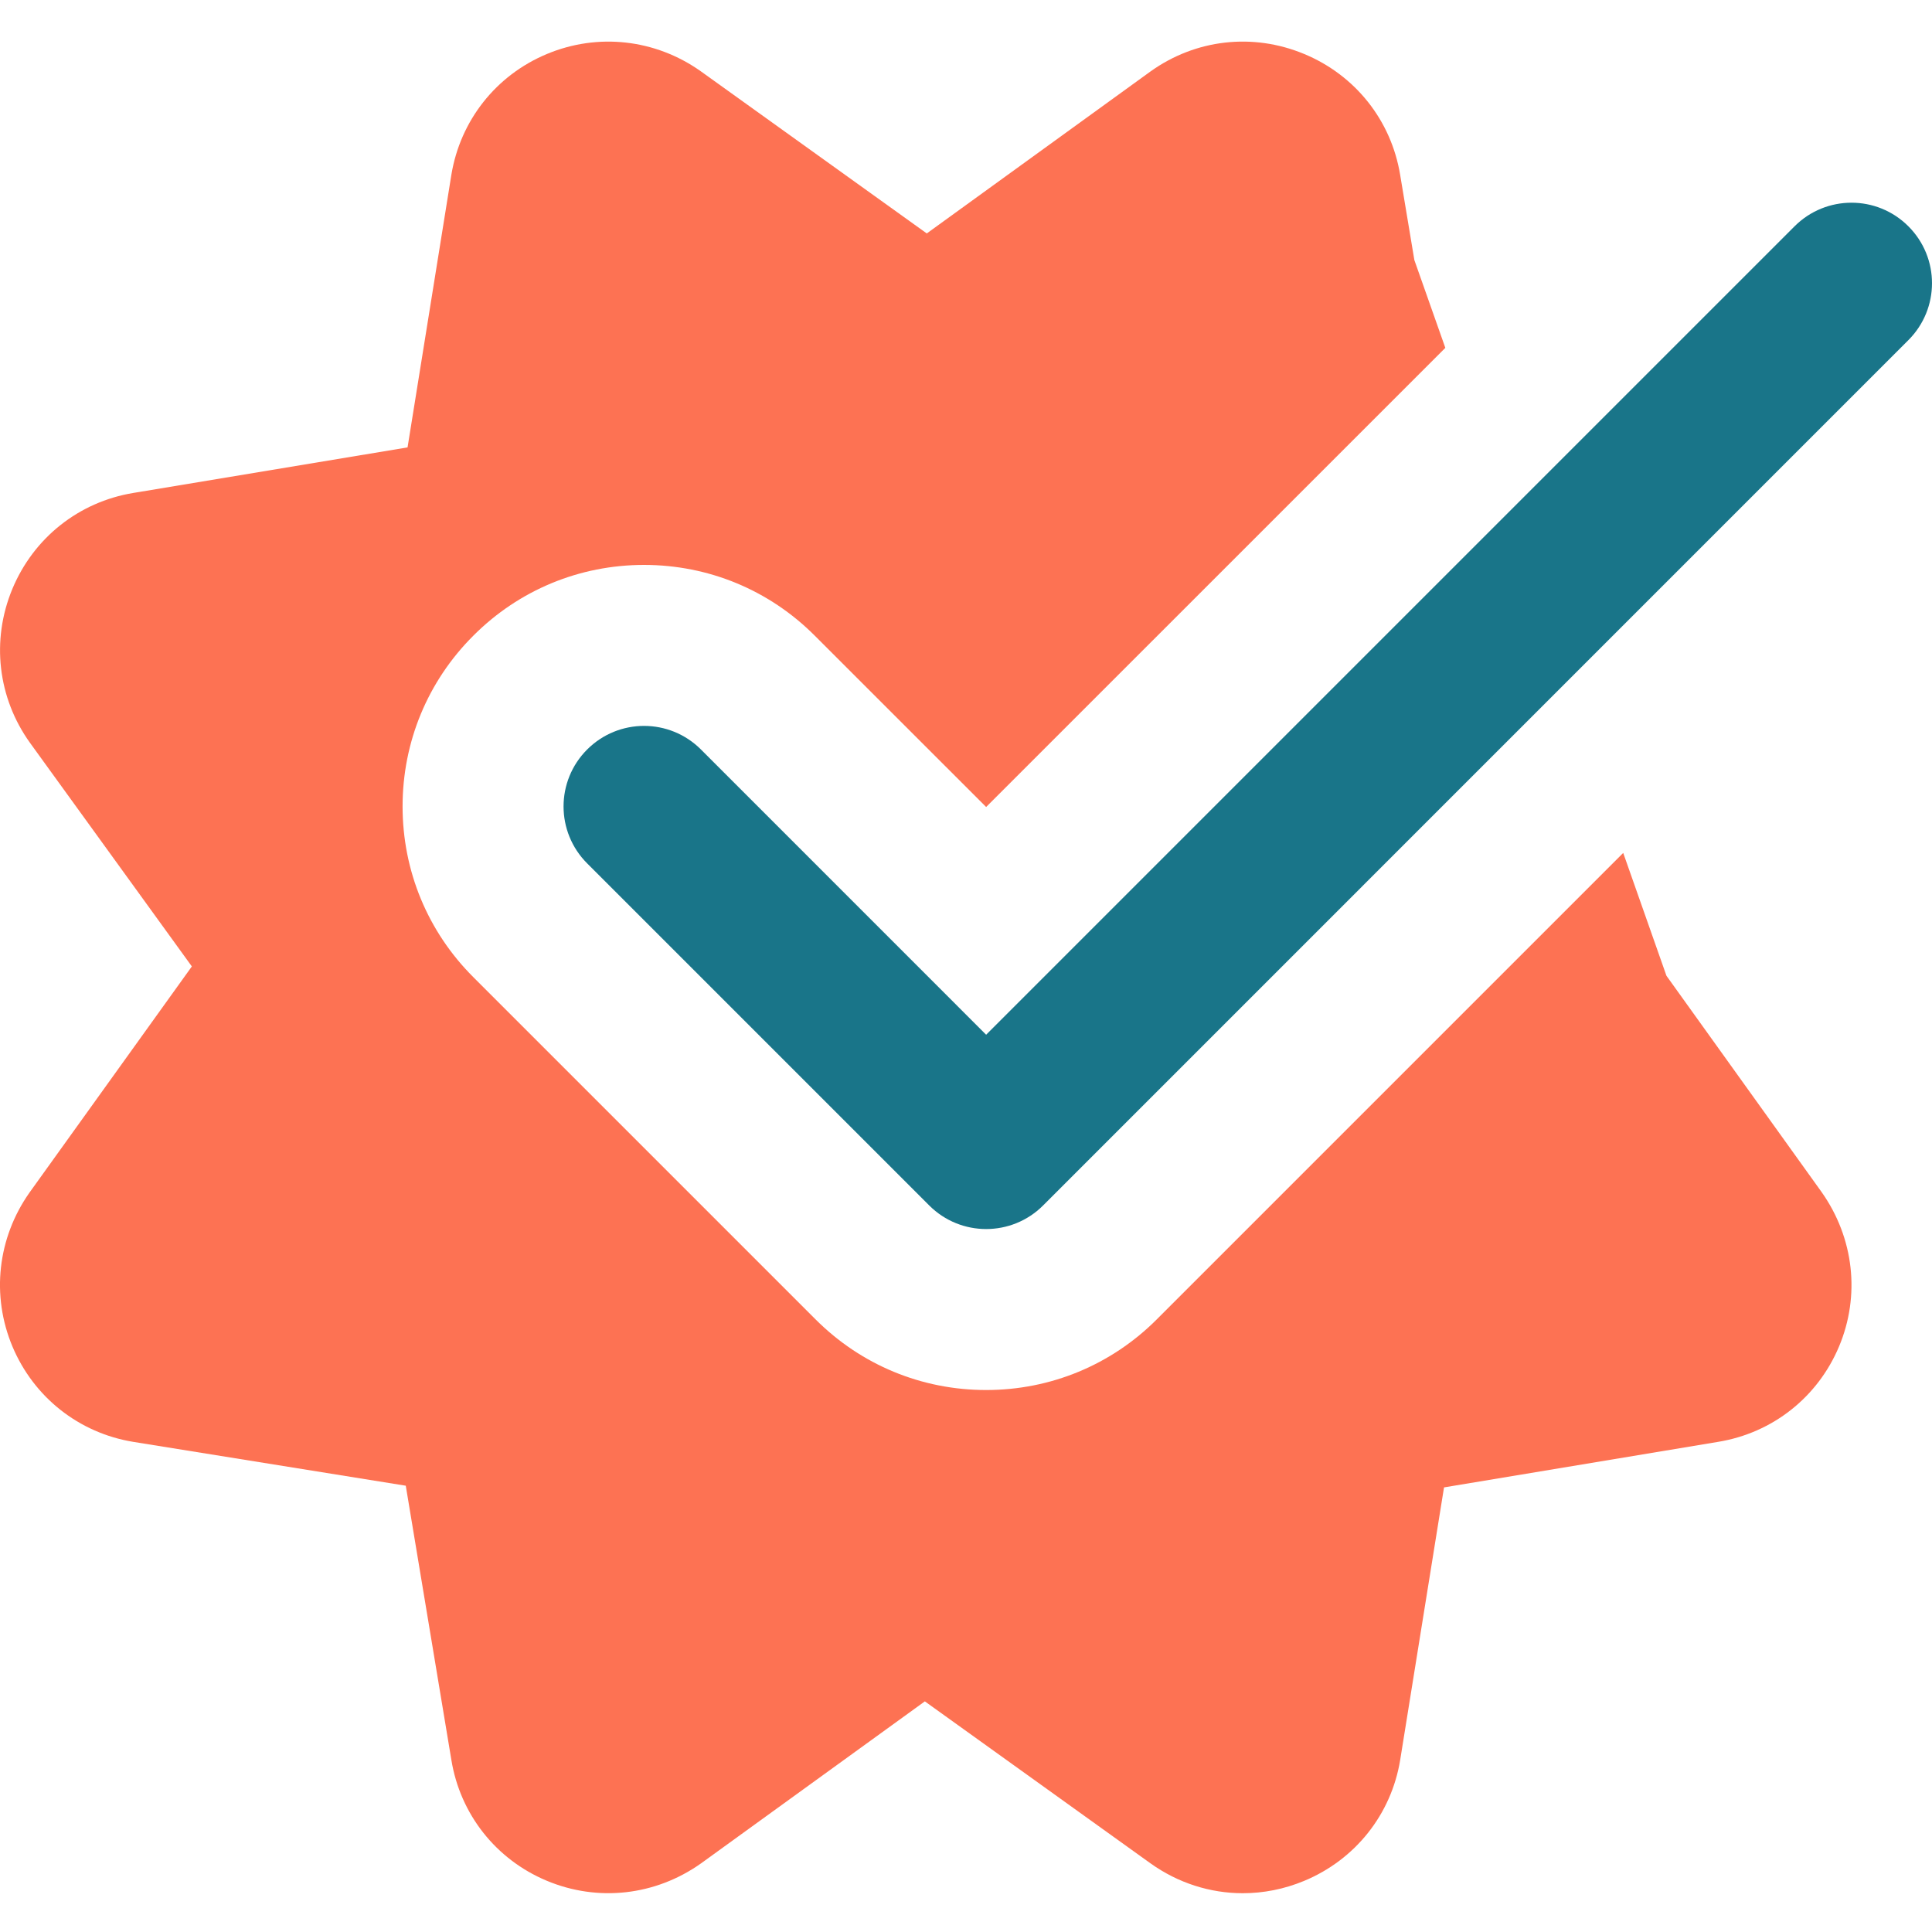 <svg width="40" height="40" viewBox="0 0 40 40" fill="none" xmlns="http://www.w3.org/2000/svg">
<g clip-path="url(#clip0)">
<path d="M34.502 20.202L33.607 17.659L23.952 27.314C23.009 28.259 21.752 28.779 20.417 28.779C19.082 28.779 17.826 28.259 16.883 27.314L9.8 20.231C8.855 19.288 8.335 18.031 8.335 16.696C8.335 15.361 8.855 14.104 9.8 13.161C10.743 12.216 11.999 11.696 13.334 11.696C14.669 11.696 15.926 12.216 16.869 13.161L20.417 16.708L29.924 7.202L29.283 5.385L28.989 3.622C28.804 2.492 28.058 1.555 27 1.117C25.937 0.675 24.751 0.812 23.819 1.48L19.188 4.833L14.504 1.472C13.564 0.809 12.374 0.677 11.318 1.12C10.268 1.56 9.53 2.495 9.345 3.619L8.438 9.263L2.76 10.206C1.632 10.392 0.695 11.136 0.255 12.195C-0.185 13.256 -0.048 14.446 0.62 15.378L3.972 20.009L0.61 24.692C-0.052 25.632 -0.185 26.824 0.258 27.879C0.7 28.929 1.633 29.667 2.757 29.852L8.401 30.76L9.345 36.437C9.528 37.563 10.268 38.498 11.318 38.938C12.376 39.381 13.568 39.25 14.516 38.578L19.148 35.225L23.819 38.578C24.39 38.986 25.055 39.197 25.73 39.197C26.159 39.197 26.588 39.113 27 38.942C28.06 38.502 28.804 37.565 28.989 36.44L29.897 30.795L35.573 29.852C36.7 29.667 37.633 28.929 38.075 27.879C38.518 26.824 38.386 25.632 37.715 24.681L34.502 20.202Z" fill="#FD7253"/>
<path d="M20.417 25.446C19.991 25.446 19.564 25.283 19.239 24.958L12.156 17.875C11.505 17.223 11.505 16.17 12.156 15.518C12.808 14.866 13.861 14.866 14.513 15.518L20.417 21.423L37.155 4.685C37.806 4.034 38.86 4.034 39.511 4.685C40.163 5.337 40.163 6.39 39.511 7.042L21.596 24.958C21.271 25.283 20.844 25.446 20.417 25.446Z" fill="#197589"/>
</g>
<defs>
<clipPath id="clip0">
<rect width="40" height="40" fill="white"/>
</clipPath>
</defs>
</svg>
